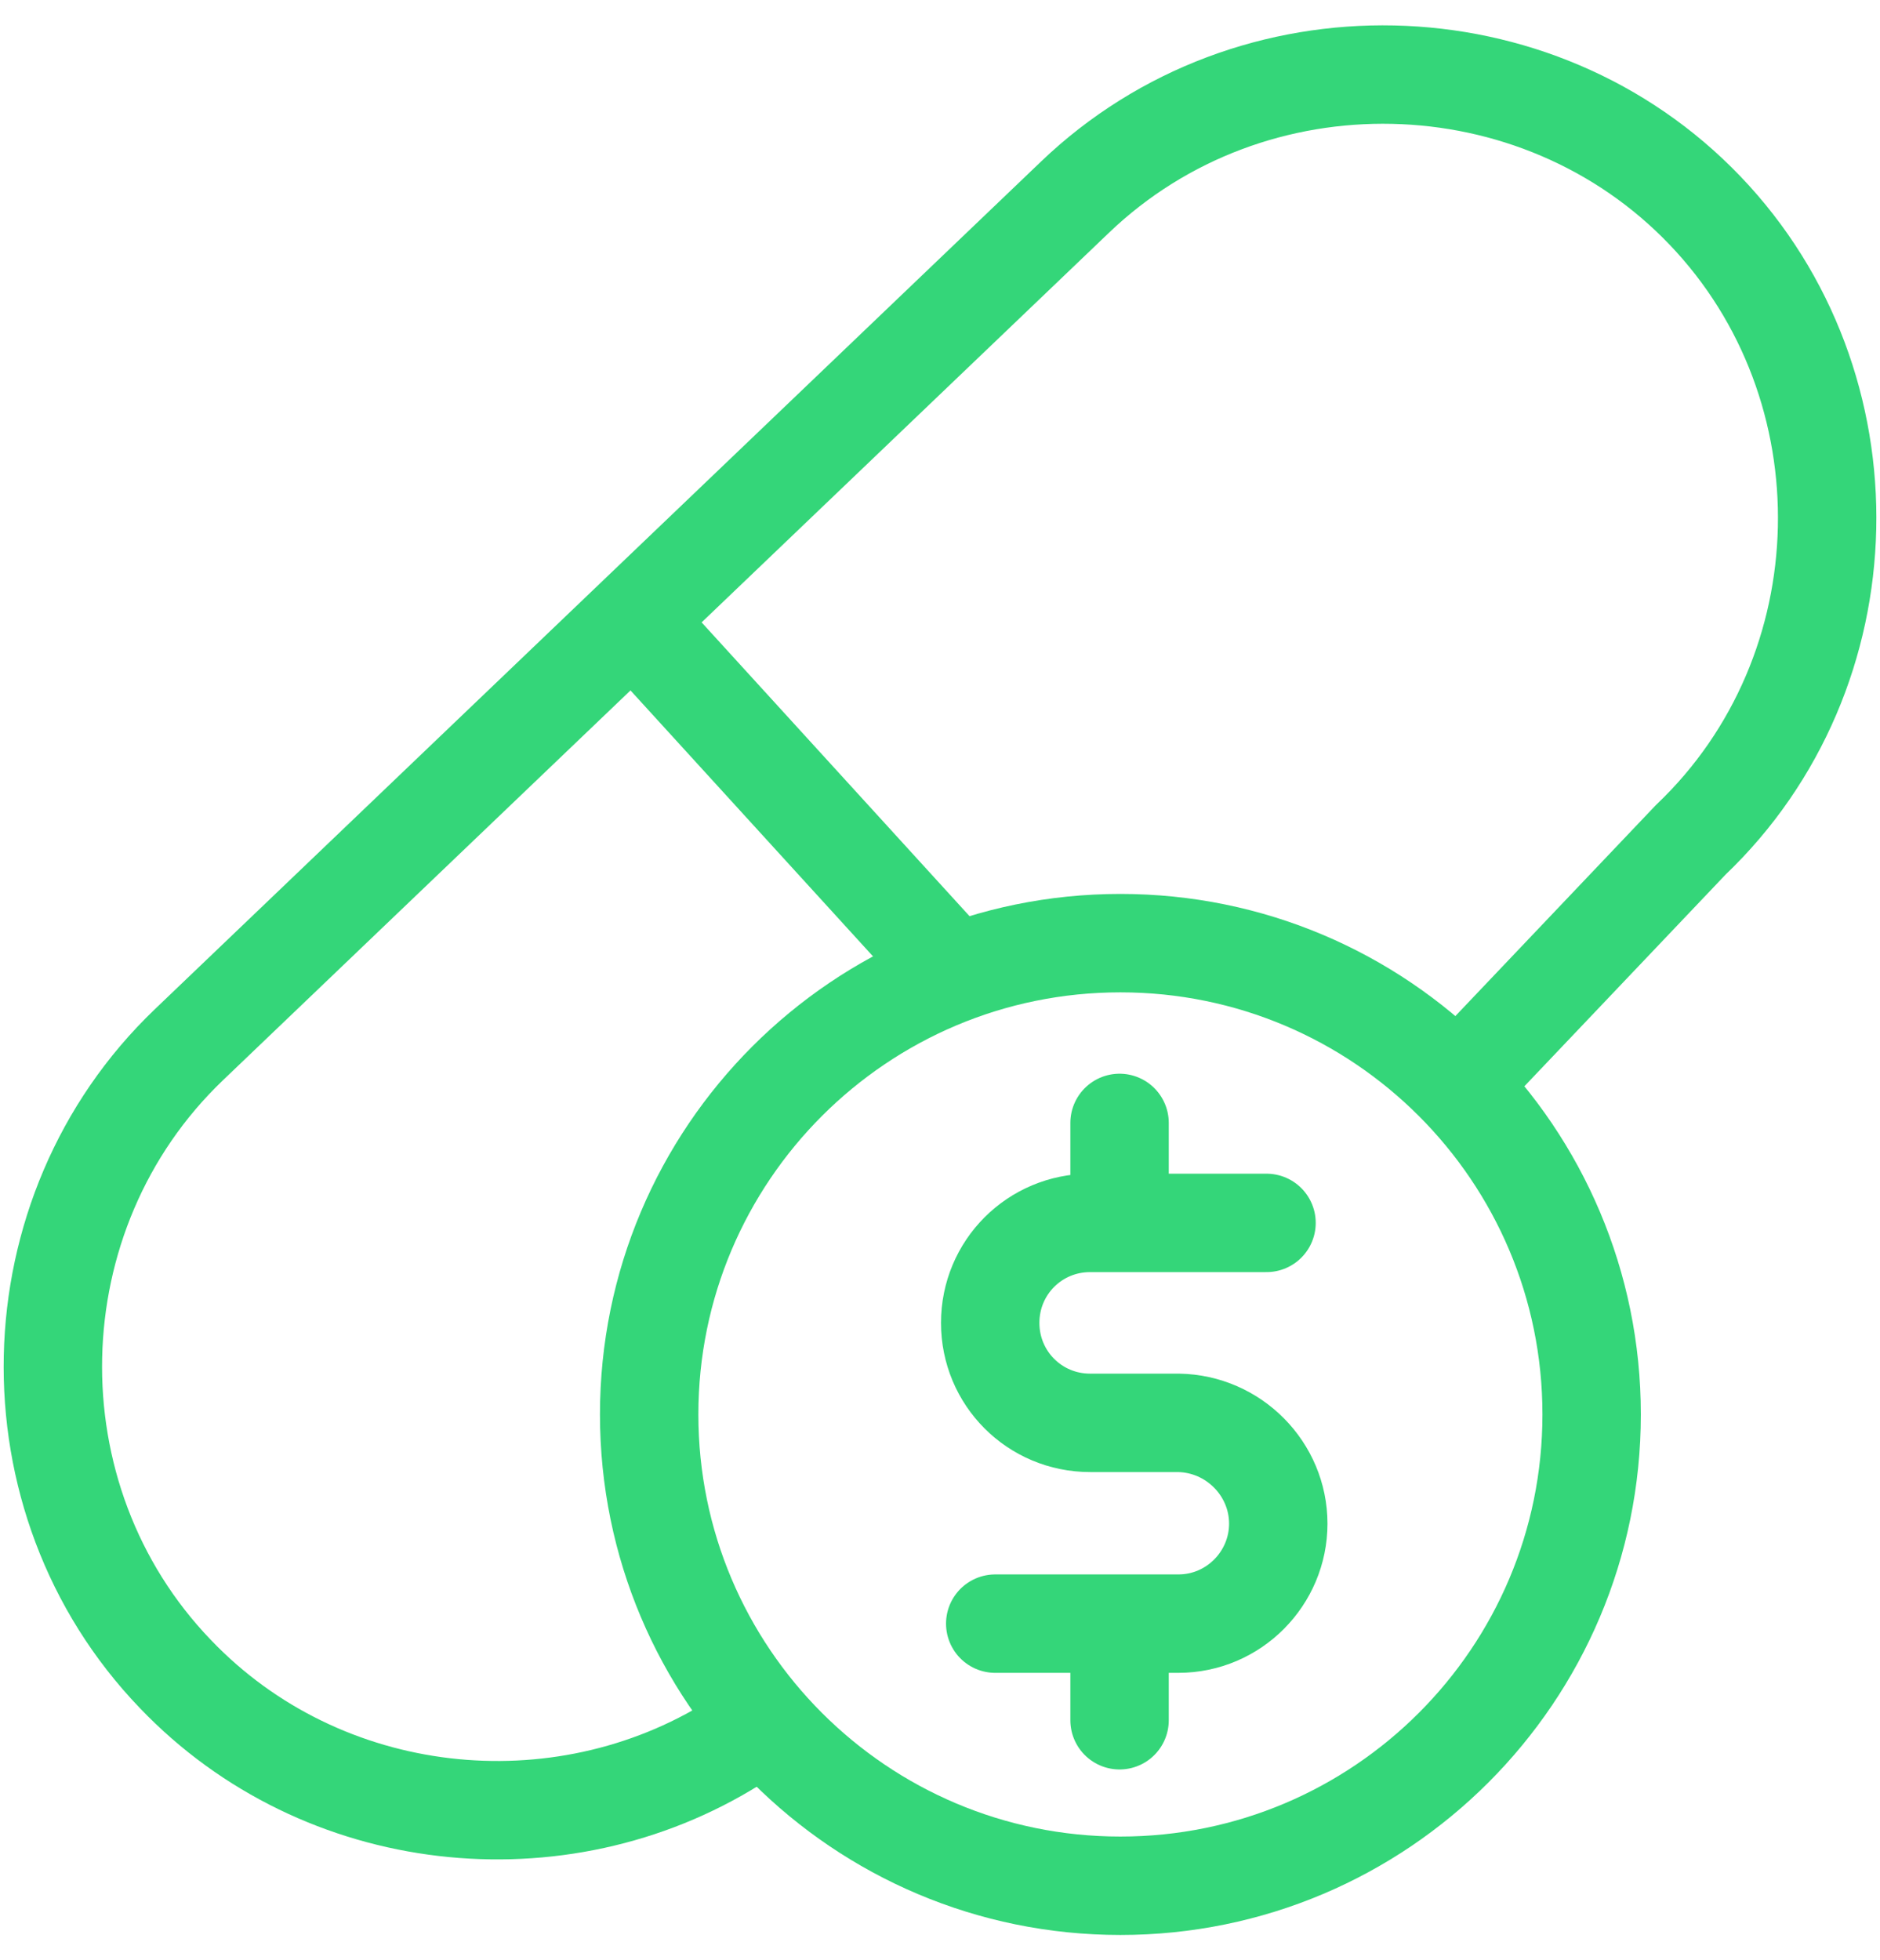 <svg xmlns="http://www.w3.org/2000/svg" width="47" height="49" viewBox="0 0 47 49" fill="none"><path d="M37.019 26.515L42.269 20.992C46.679 16.792 46.826 9.652 42.626 5.263C38.426 0.874 31.286 0.706 26.876 4.927L4.721 26.116C0.332 30.316 0.164 37.456 4.385 41.845C8.06 45.688 13.982 46.297 18.35 43.567" stroke="#34D679" stroke-width="2.46" stroke-linecap="round" stroke-linejoin="round"></path><path d="M16.523 16.267L23.495 23.911" stroke="#34D679" stroke-width="2.46" stroke-linecap="round" stroke-linejoin="round"></path><path d="M28.01 47.137C34.516 47.137 39.791 41.862 39.791 35.356C39.791 28.849 34.516 23.575 28.01 23.575C21.503 23.575 16.229 28.849 16.229 35.356C16.229 41.862 21.503 47.137 28.01 47.137Z" stroke="#34D679" stroke-width="2.46" stroke-linecap="round" stroke-linejoin="round"></path><path d="M31.663 30.568H27.253C25.867 30.568 24.755 31.681 24.755 33.067C24.755 34.453 25.867 35.566 27.253 35.566H29.459C30.845 35.587 31.957 36.721 31.957 38.086C31.957 39.451 30.845 40.585 29.459 40.585H24.881" stroke="#34D679" stroke-width="2.46" stroke-linecap="round" stroke-linejoin="round"></path><path d="M27.989 28.069V30.337" stroke="#34D679" stroke-width="2.46" stroke-linecap="round" stroke-linejoin="round"></path><path d="M27.989 40.753V43" stroke="#34D679" stroke-width="2.46" stroke-linecap="round" stroke-linejoin="round"></path></svg>